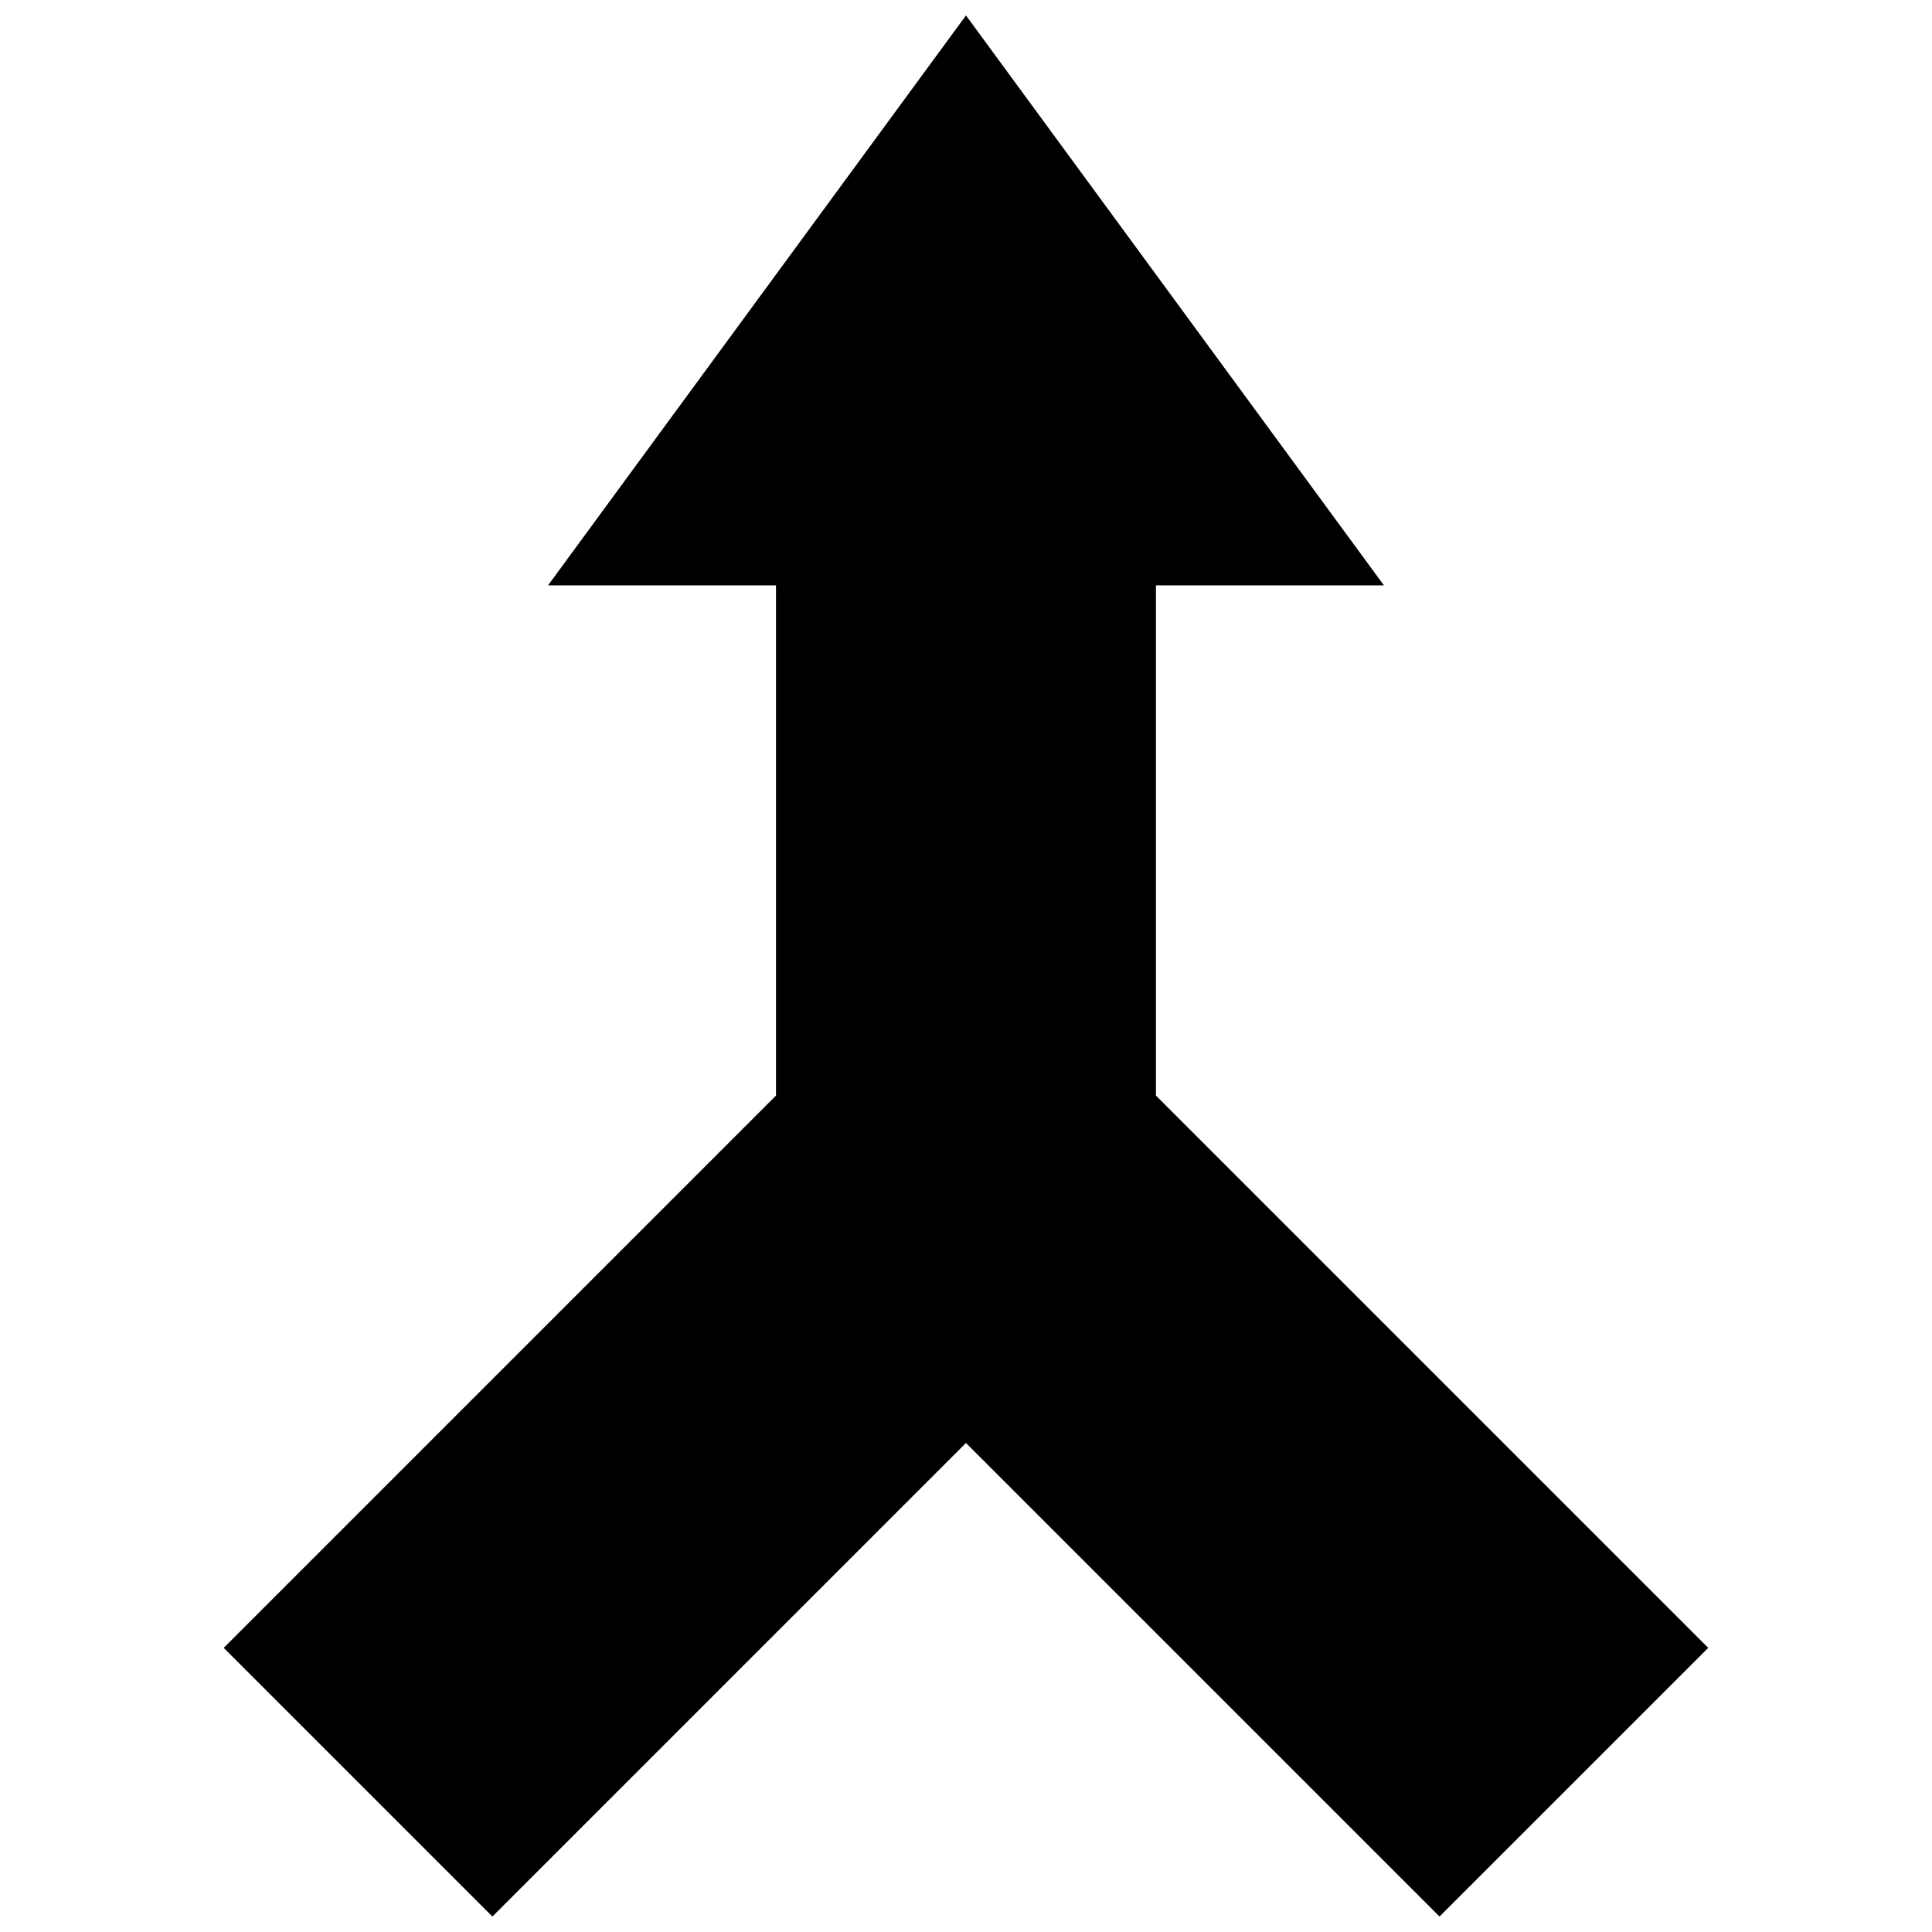 <?xml version="1.0" encoding="UTF-8"?>
<!-- Uploaded to: ICON Repo, www.iconrepo.com, Generator: ICON Repo Mixer Tools -->
<svg width="800px" height="800px" version="1.1" viewBox="144 144 512 512" xmlns="http://www.w3.org/2000/svg">
 <defs>
  <clipPath id="a">
   <path d="m203 148.09h394v503.81h-394z"/>
  </clipPath>
 </defs>
 <g clip-path="url(#a)">
  <path d="m596.7 580.7-146.36-146.36v-135.21h60.414l-110.76-151.04-110.76 151.04h60.414v135.21l-146.36 146.36 71.203 71.199 125.5-125.5 125.5 125.5z"/>
 </g>
</svg>